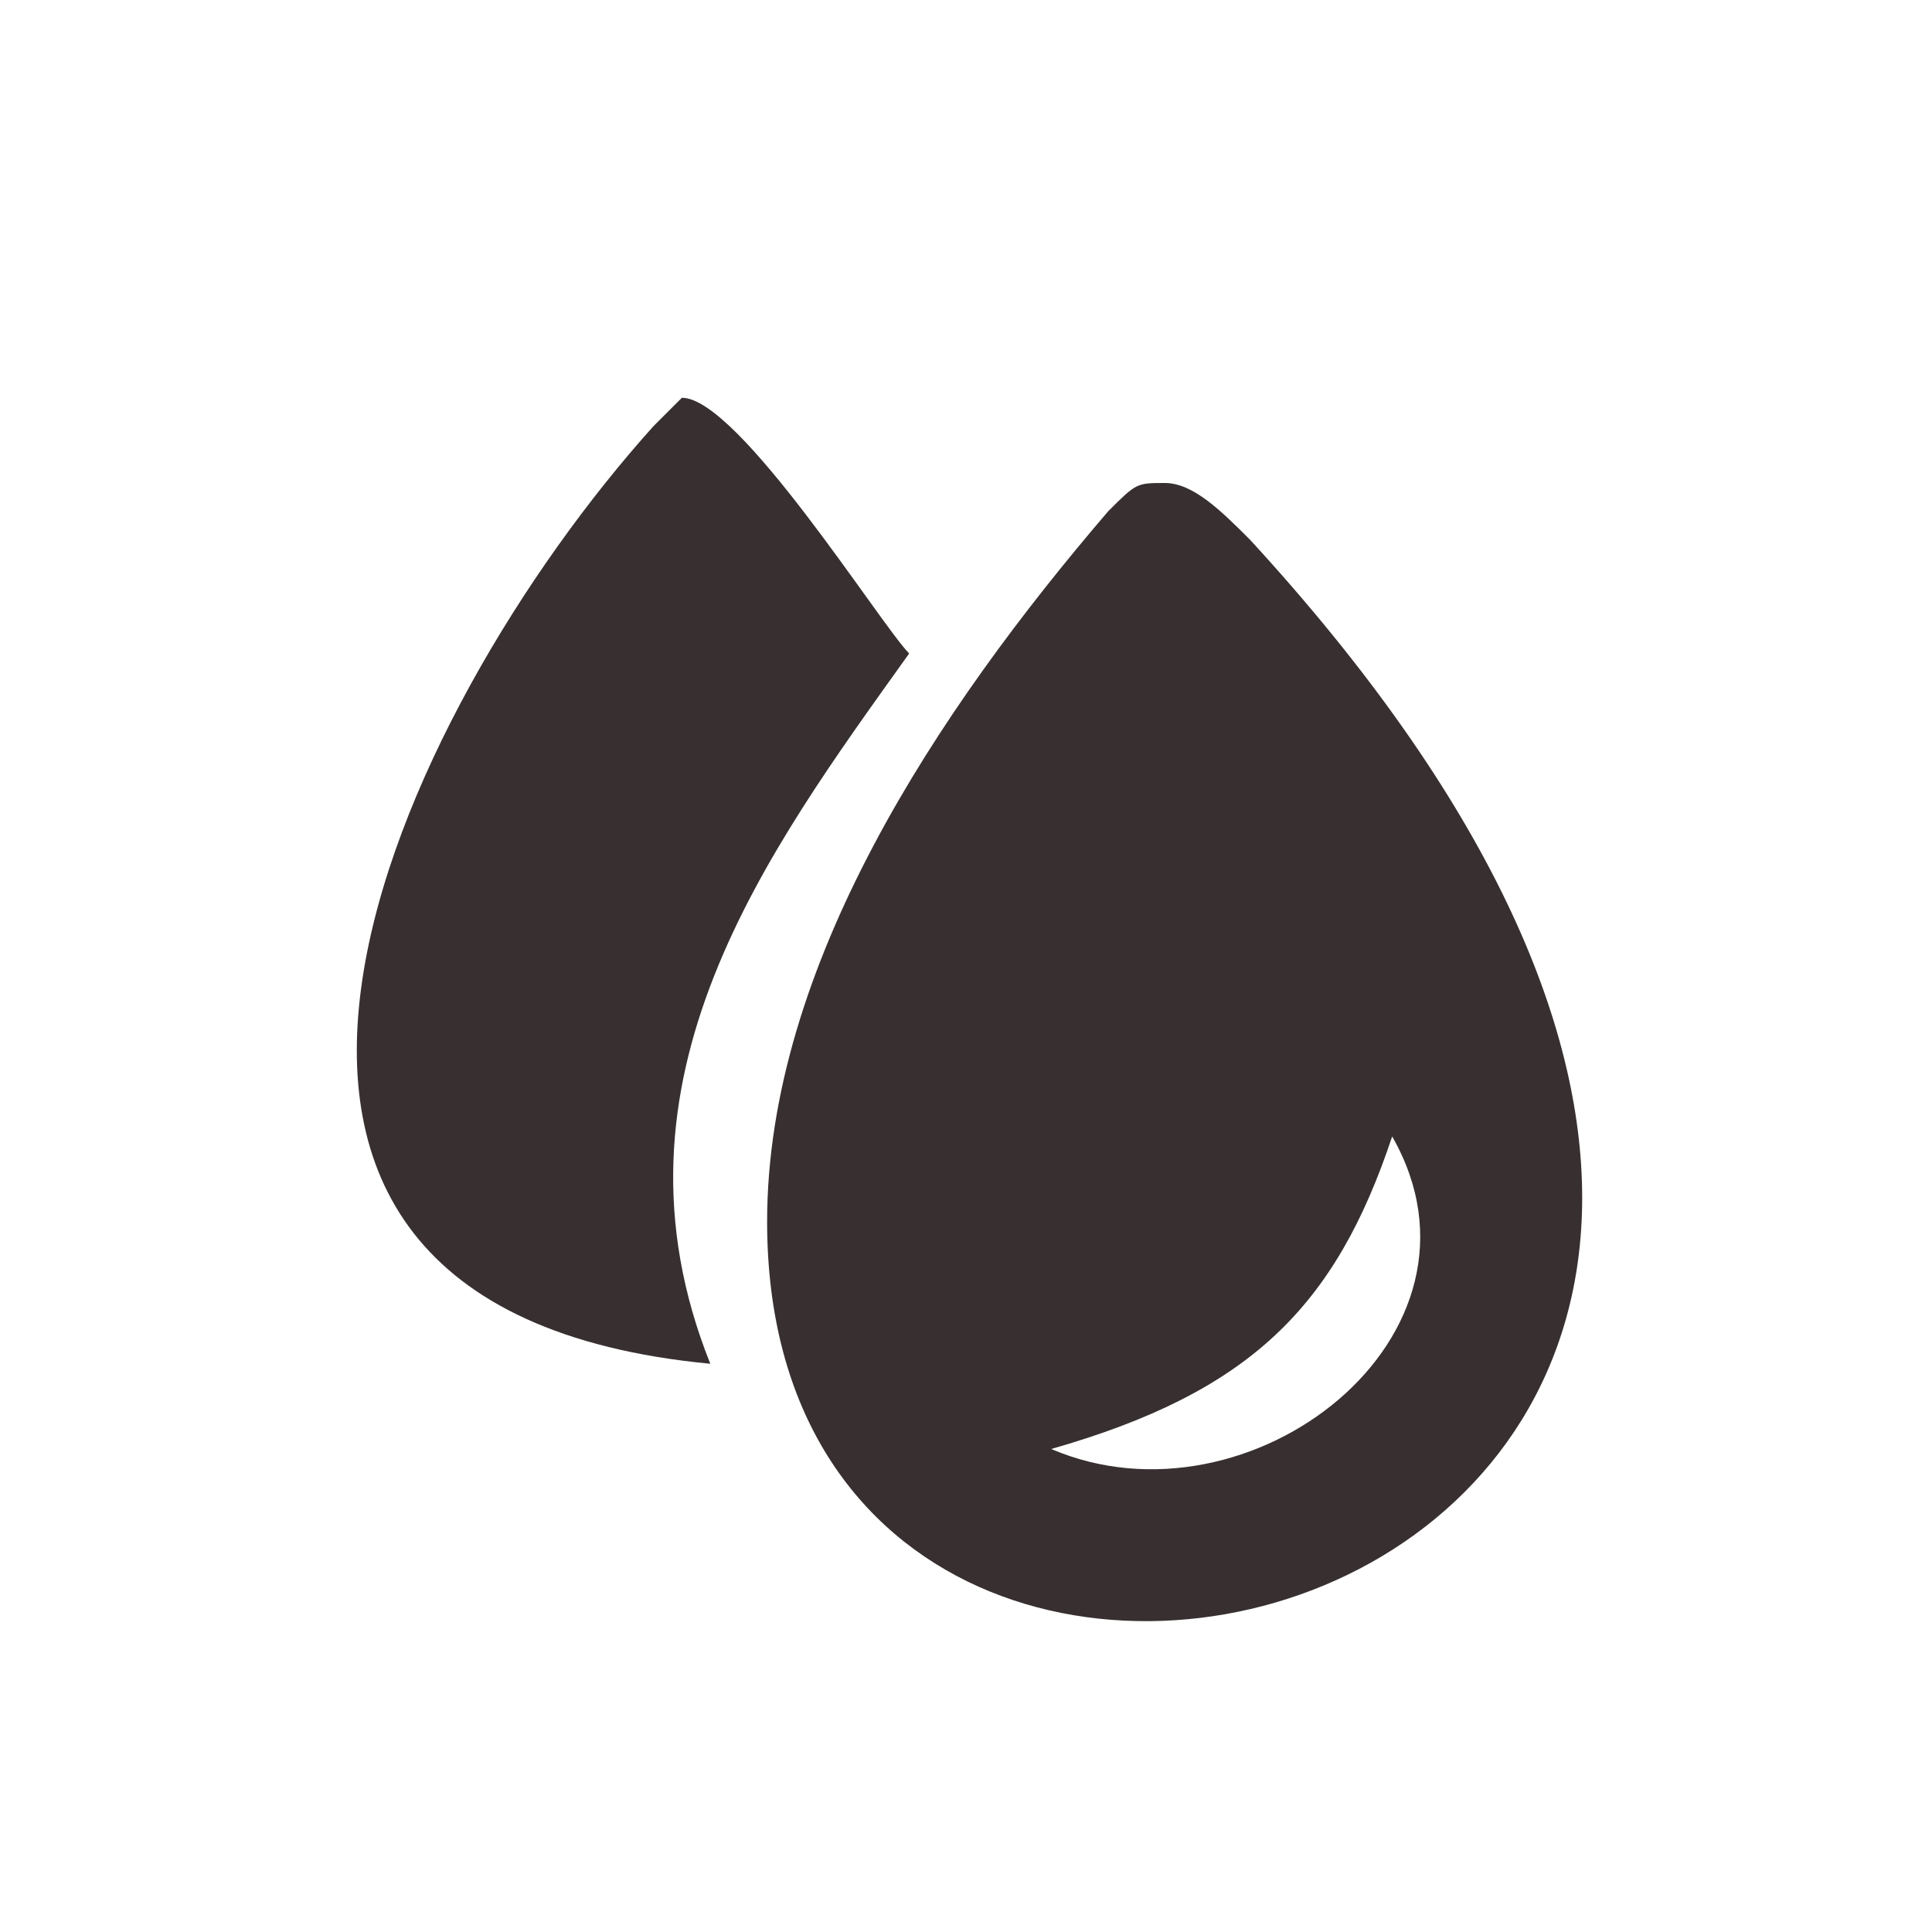 <?xml version="1.0" encoding="UTF-8"?>
<!DOCTYPE svg PUBLIC "-//W3C//DTD SVG 1.1//EN" "http://www.w3.org/Graphics/SVG/1.1/DTD/svg11.dtd">
<!-- Creator: CorelDRAW 2019 (64-Bit Non destiné à une utilisation commerciale) -->
<svg xmlns="http://www.w3.org/2000/svg" xml:space="preserve" width="60px" height="60px" version="1.1" style="shape-rendering:geometricPrecision; text-rendering:geometricPrecision; image-rendering:optimizeQuality; fill-rule:evenodd; clip-rule:evenodd"
viewBox="0 0 0.68 0.68"
 xmlns:xlink="http://www.w3.org/1999/xlink"
 xmlns:xodm="http://www.corel.com/coreldraw/odm/2003">
 <defs>
  <style type="text/css">
   <![CDATA[
    .fil0 {fill:none}
    .fil1 {fill:#383030}
   ]]>
  </style>
 </defs>
 <g id="Plan_x0020_1">
  <rect class="fil0" width="0.68" height="0.68"/>
  <path class="fil1" d="M0.27 0.43c0,0.27 0.51,0.13 0.17,-0.24 -0.01,-0.01 -0.02,-0.02 -0.03,-0.02 -0.01,0 -0.01,0 -0.02,0.01 -0.06,0.07 -0.12,0.16 -0.12,0.25zm0.1 0.08c0.07,0.03 0.16,-0.04 0.12,-0.11 -0.02,0.06 -0.05,0.09 -0.12,0.11z"/>
  <path class="fil1" d="M0.25 0.48c-0.04,-0.1 0.02,-0.18 0.07,-0.25 -0.01,-0.01 -0.06,-0.09 -0.08,-0.09 0,0 -0.01,0.01 -0.01,0.01 -0.09,0.1 -0.19,0.31 0.02,0.33z"/>
 </g>
</svg>
